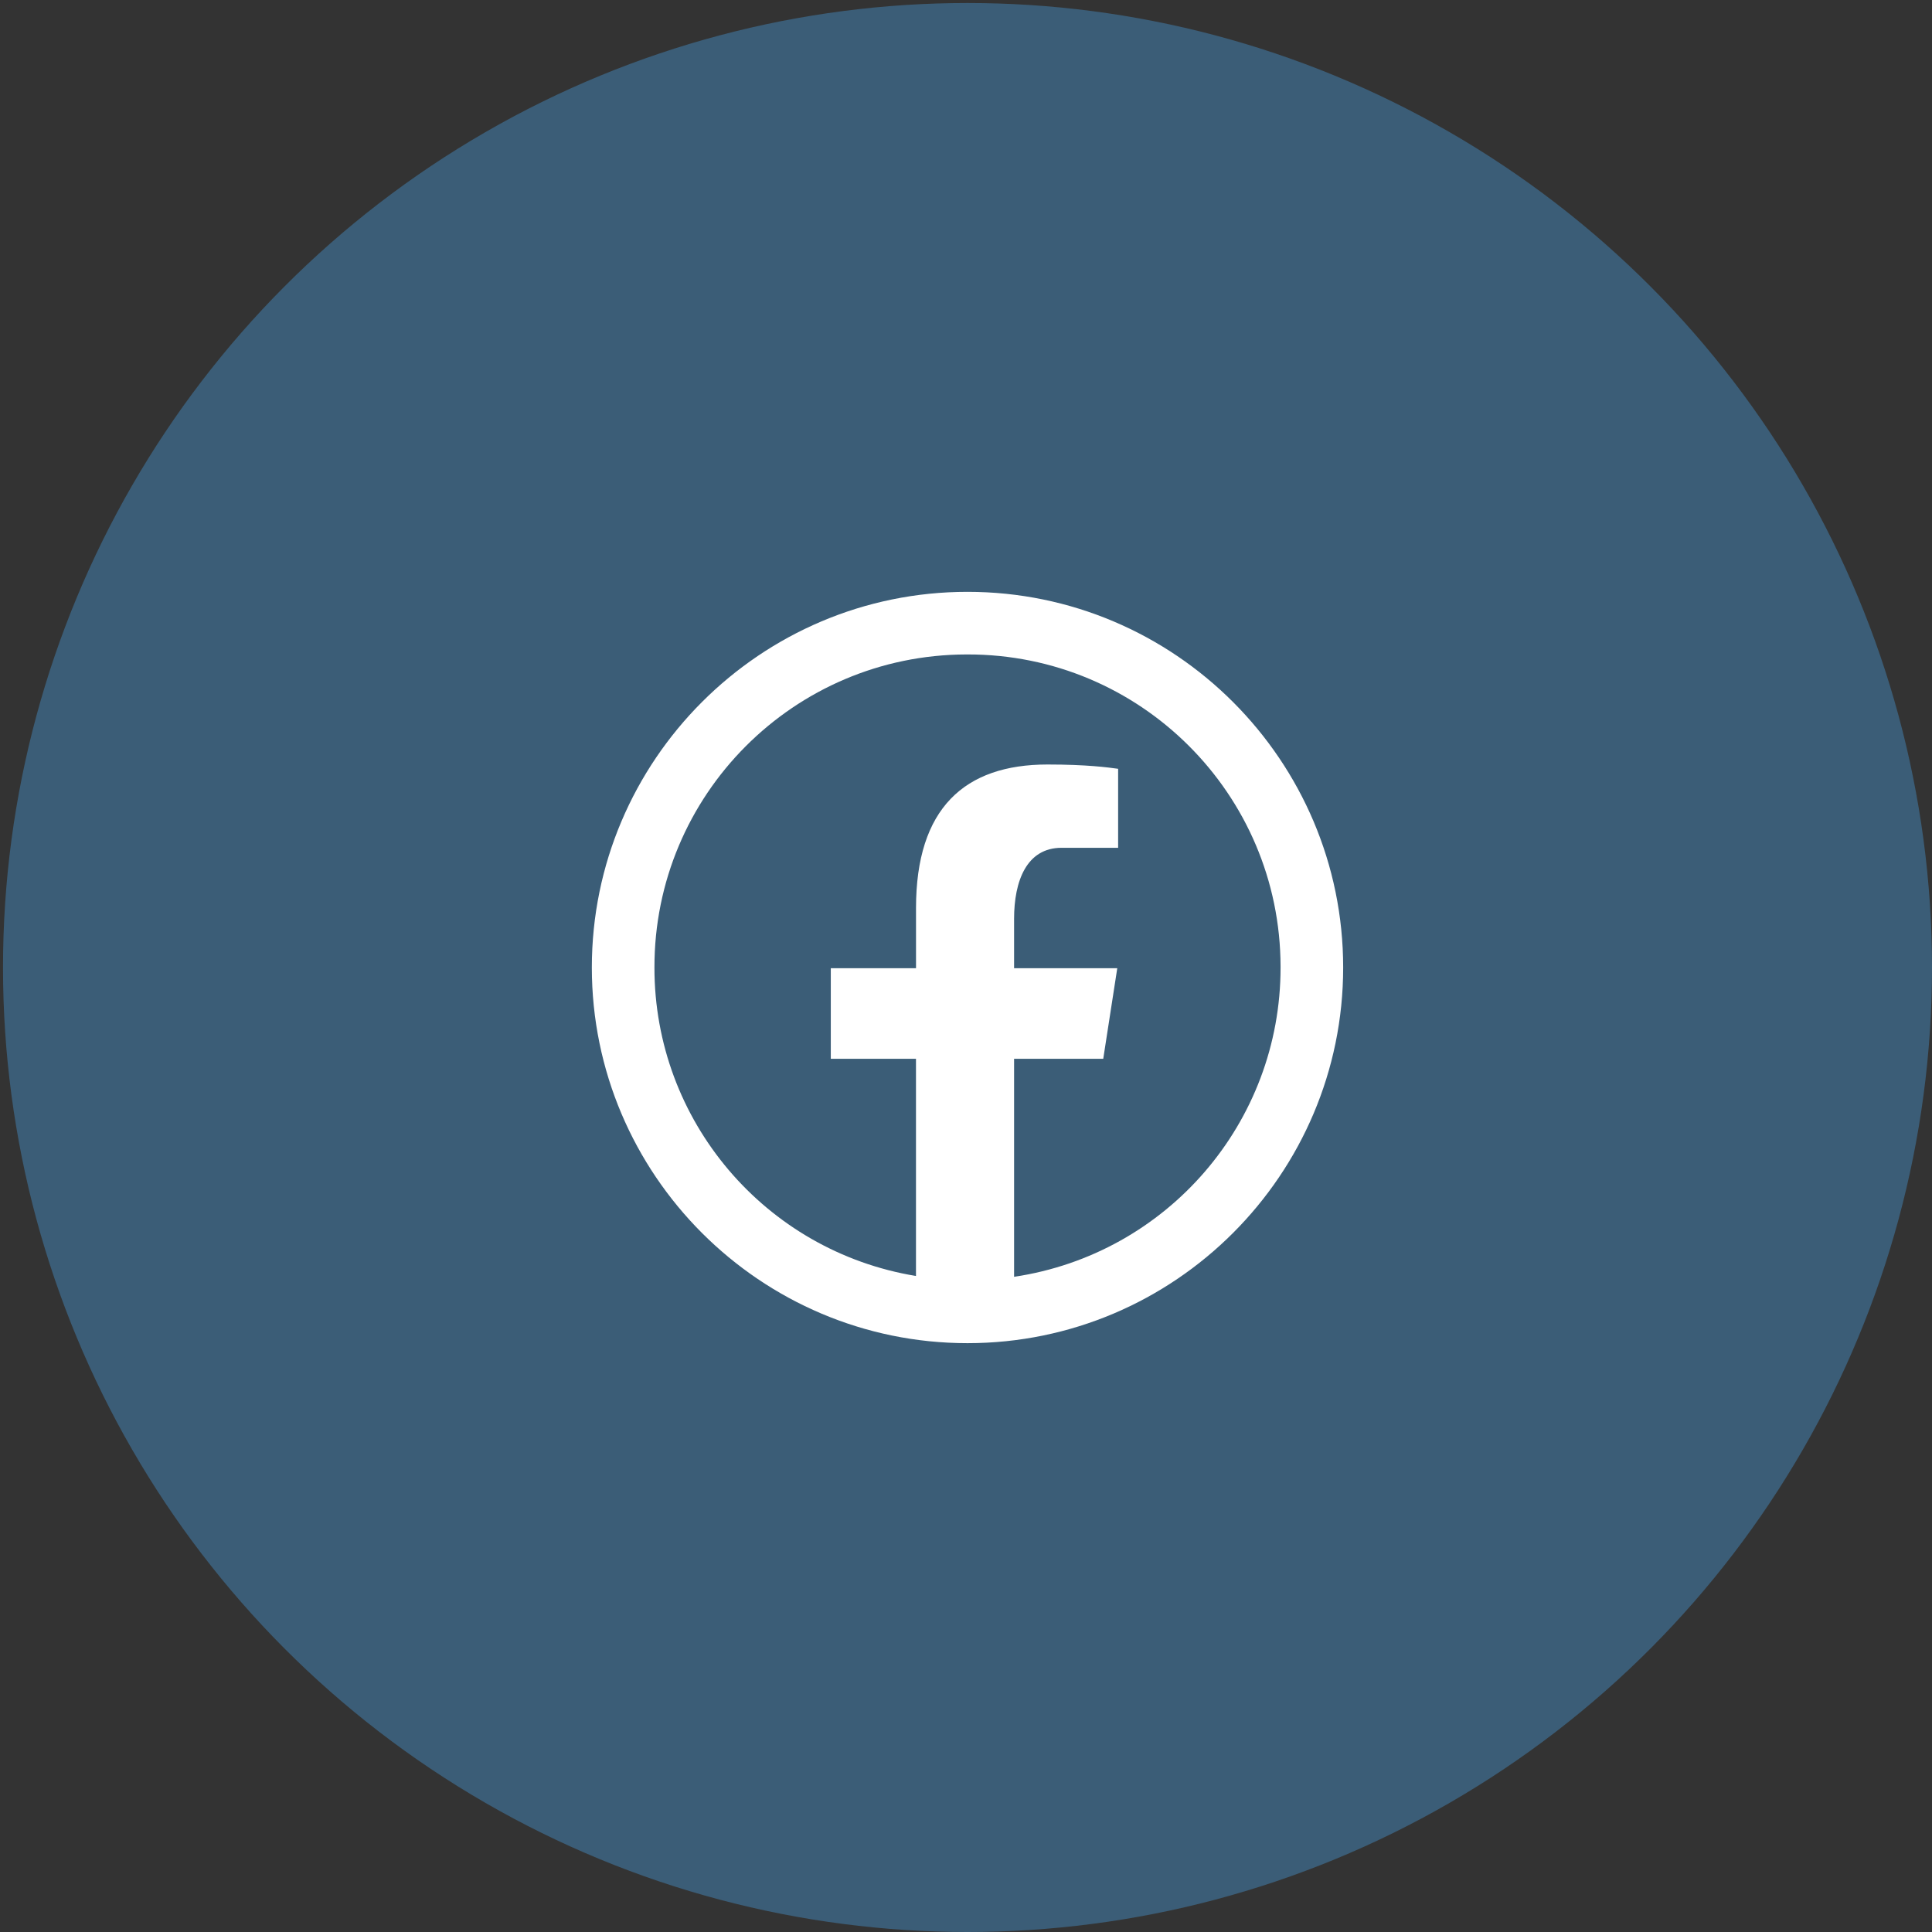 <?xml version="1.0" encoding="utf-8"?>
<!-- Generator: Adobe Illustrator 16.0.0, SVG Export Plug-In . SVG Version: 6.00 Build 0)  -->
<!DOCTYPE svg PUBLIC "-//W3C//DTD SVG 1.1//EN" "http://www.w3.org/Graphics/SVG/1.1/DTD/svg11.dtd">
<svg version="1.1" id="Layer_1" xmlns="http://www.w3.org/2000/svg" xmlns:xlink="http://www.w3.org/1999/xlink" x="0px" y="0px"
	 width="54px" height="54px" viewBox="0 0 54 54" enable-background="new 0 0 54 54" xml:space="preserve">
<rect x="0" y="0" width="54" height="54" fill="#333333" stroke="none"/>
<circle fill="#3B5D77" stroke="#3B5D77" stroke-miterlimit="10" cx="27.042" cy="27.042" r="26.458"/>
<path fill="#FFFFFF" d="M27.042,16.542c-5.789,0-10.5,4.711-10.5,10.5s4.711,10.5,10.5,10.5s10.5-4.711,10.5-10.5
	S32.831,16.542,27.042,16.542z M27.042,18.292c4.824-0.008,8.742,3.897,8.75,8.722c0,0.009,0,0.019,0,0.028
	c0.004,4.33-3.166,8.008-7.448,8.645v-6.093h2.492l0.392-2.532h-2.884V25.68c0-1.05,0.347-1.984,1.328-1.984h1.58v-2.208
	c-0.278-0.038-0.864-0.12-1.974-0.12c-2.317,0-3.675,1.224-3.675,4.012v1.682h-2.382v2.532h2.381v6.07
	c-4.22-0.694-7.315-4.345-7.31-8.622c-0.008-4.825,3.897-8.742,8.722-8.75C27.023,18.292,27.033,18.292,27.042,18.292z"/>
</svg>

